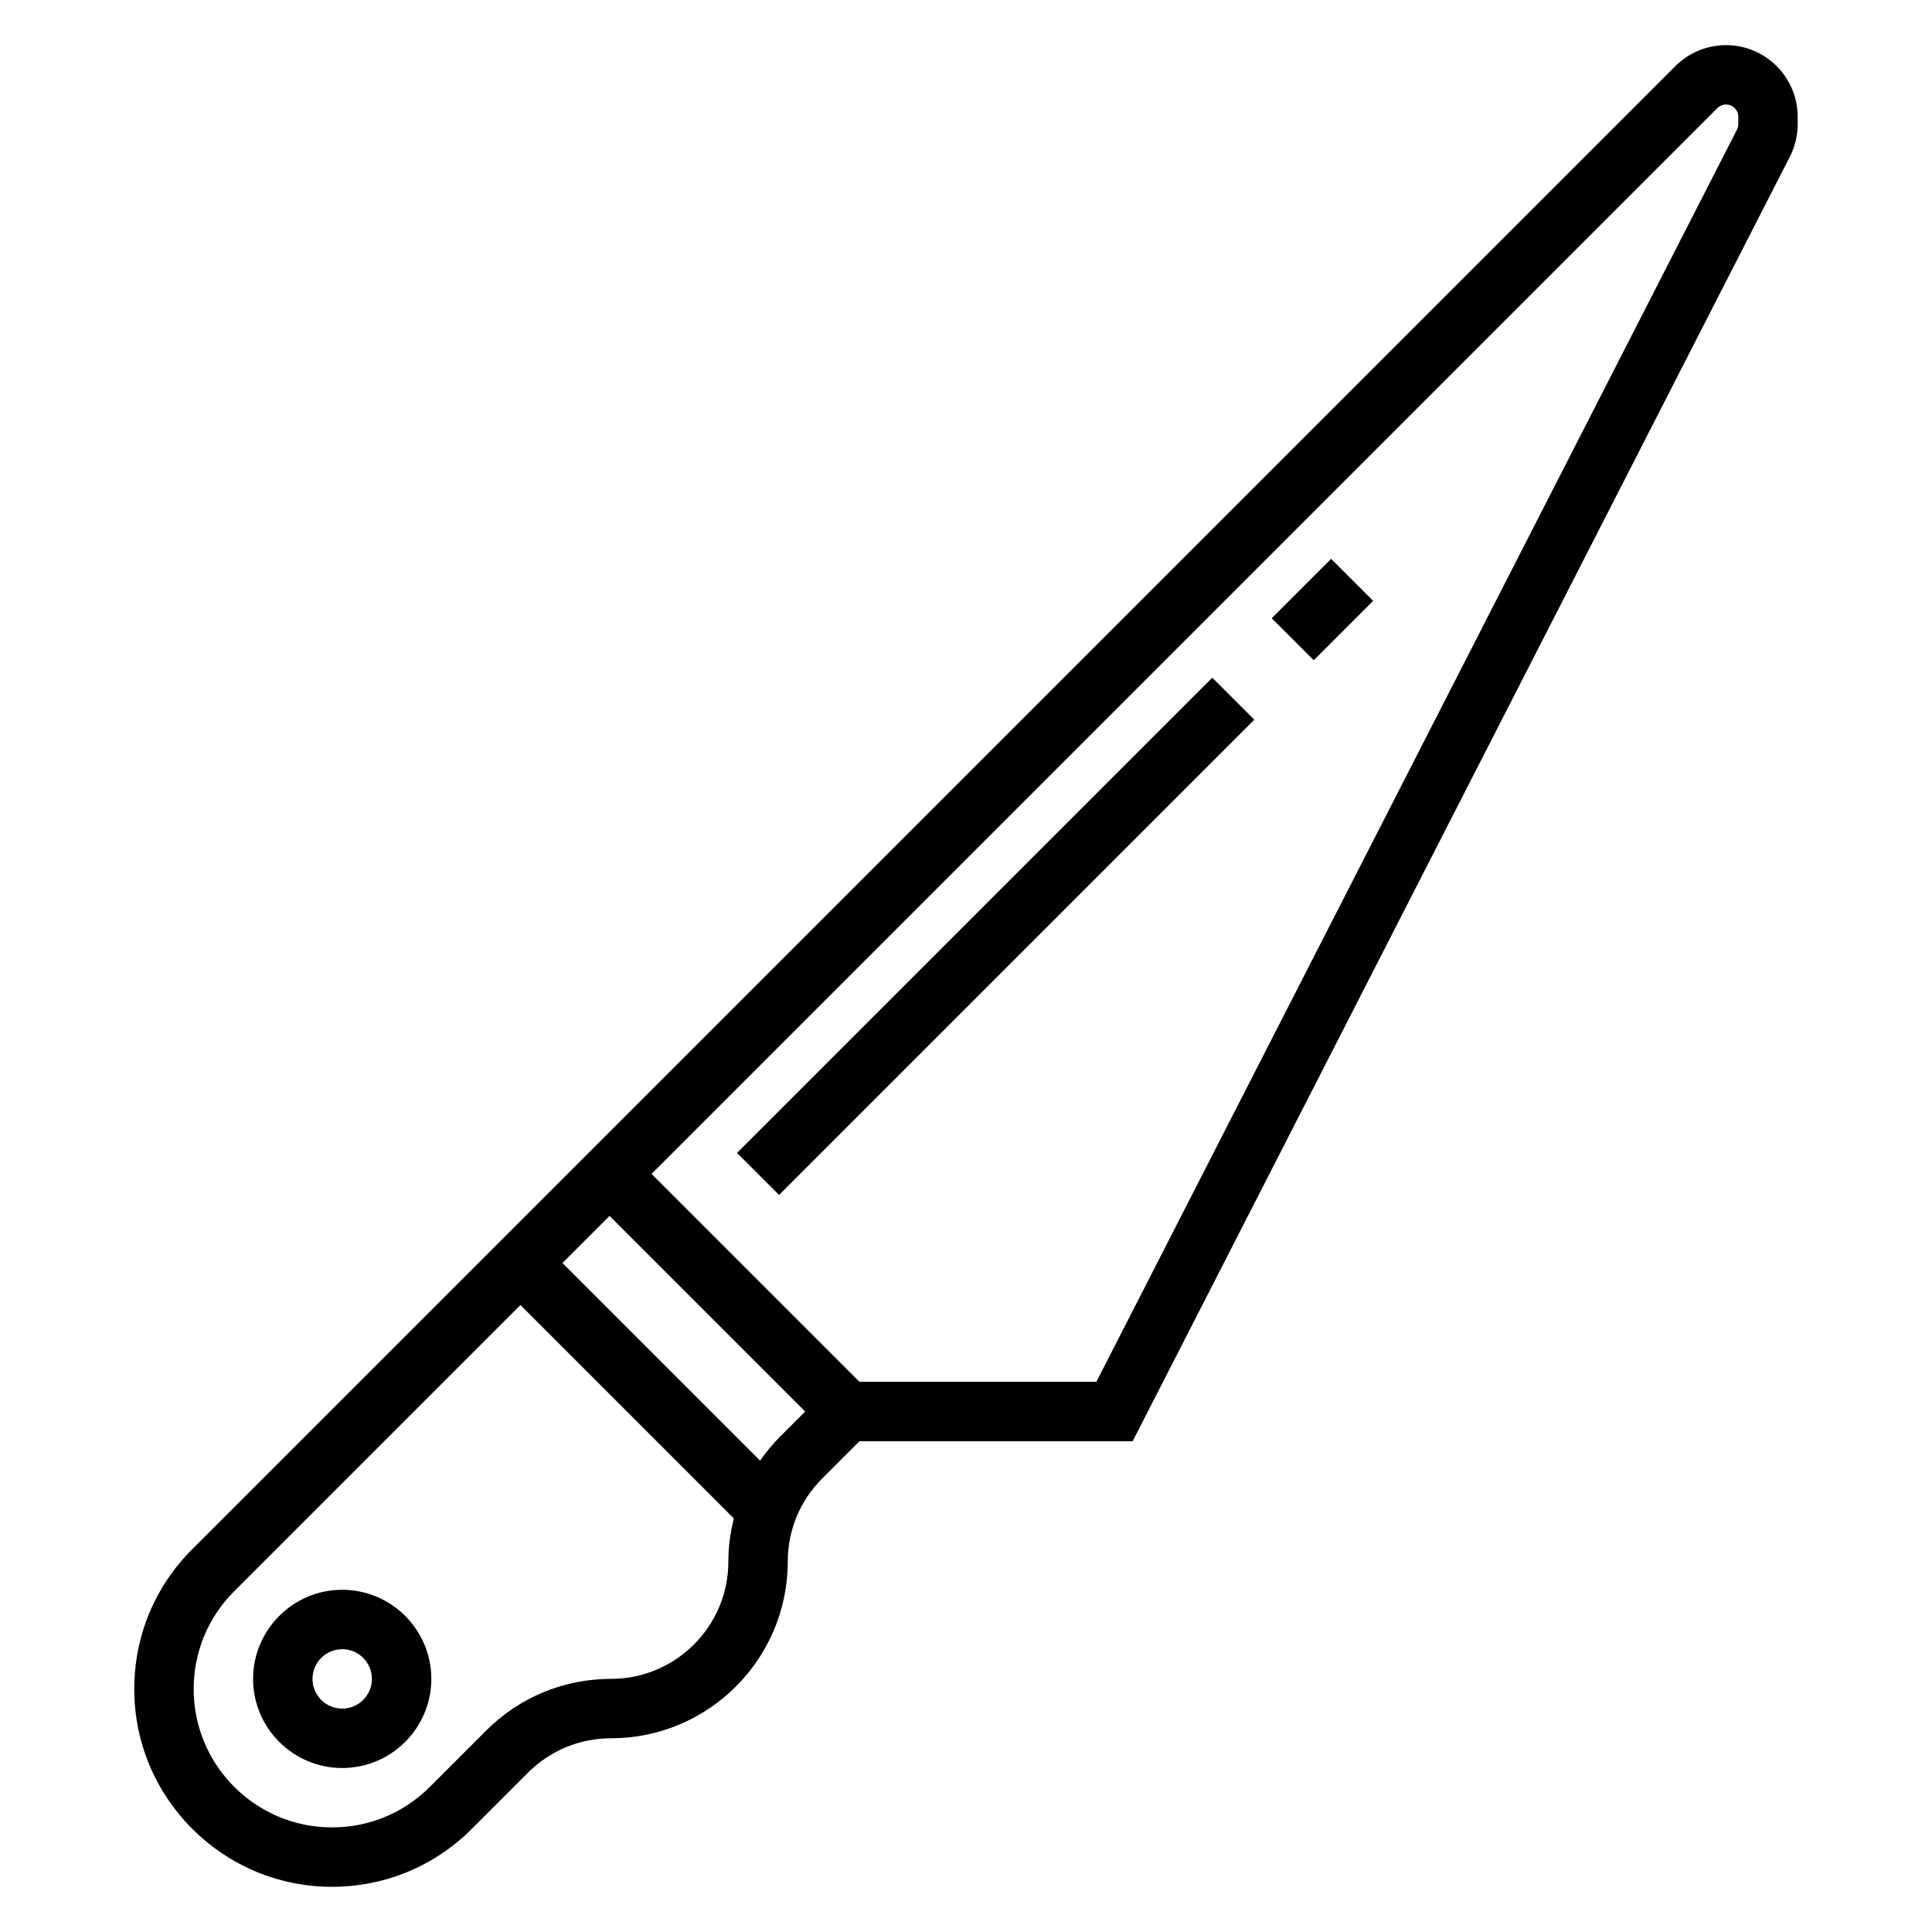 <?xml version="1.0" encoding="UTF-8"?>
<!-- Uploaded to: SVG Repo, www.svgrepo.com, Generator: SVG Repo Mixer Tools -->
<svg fill="#000000" width="800px" height="800px" version="1.1" viewBox="144 144 512 512" xmlns="http://www.w3.org/2000/svg">
 <g>
  <path d="m601.41 155.96c-5.008 0-9.902 2.031-13.438 5.566l-393.04 393.04c-9.906 9.902-15.352 23.047-15.352 37.055 0 28.895 23.504 52.402 52.402 52.402 13.996 0 27.152-5.449 37.055-15.352l14.902-14.902c5.871-5.871 13.68-9.105 21.988-9.105 25.828 0 46.84-21.012 46.84-46.84 0-8.305 3.234-16.113 9.109-21.988l9.891-9.895h72.398l174.15-340.38c1.371-2.672 2.094-5.668 2.094-8.668v-1.93c0-10.477-8.523-19.004-19-19.004zm-255.98 375.13-52.379-52.379 12.484-12.484 51.844 51.844-6.637 6.637c-1.984 1.984-3.738 4.133-5.312 6.383zm-39.5 57.828c-12.508 0-24.27 4.871-33.117 13.723l-14.902 14.902c-6.93 6.926-16.133 10.738-25.926 10.738-20.215 0-36.66-16.445-36.66-36.66 0-9.793 3.809-18.996 10.738-25.922l75.855-75.855 56.559 56.559c-0.926 3.691-1.453 7.512-1.453 11.422 0 17.145-13.949 31.094-31.094 31.094zm298.74-412.03c0 0.52-0.125 1.023-0.363 1.488l-169.76 331.82h-62.781l-55.105-55.105 282.45-282.44c0.605-0.609 1.449-0.953 2.309-0.953 1.793 0 3.258 1.465 3.258 3.258z"/>
  <path d="m234.69 565.31c-13.02 0-23.617 10.598-23.617 23.617 0 13.02 10.598 23.617 23.617 23.617s23.617-10.598 23.617-23.617c-0.004-13.023-10.598-23.617-23.617-23.617zm0 31.488c-4.344 0-7.871-3.527-7.871-7.871s3.527-7.871 7.871-7.871 7.871 3.527 7.871 7.871-3.527 7.871-7.871 7.871z"/>
  <path d="m481.02 307.84 15.742-15.742 11.133 11.133-15.742 15.742z"/>
  <path d="m339.32 449.54 125.95-125.95 11.133 11.133-125.95 125.95z"/>
 </g>
</svg>